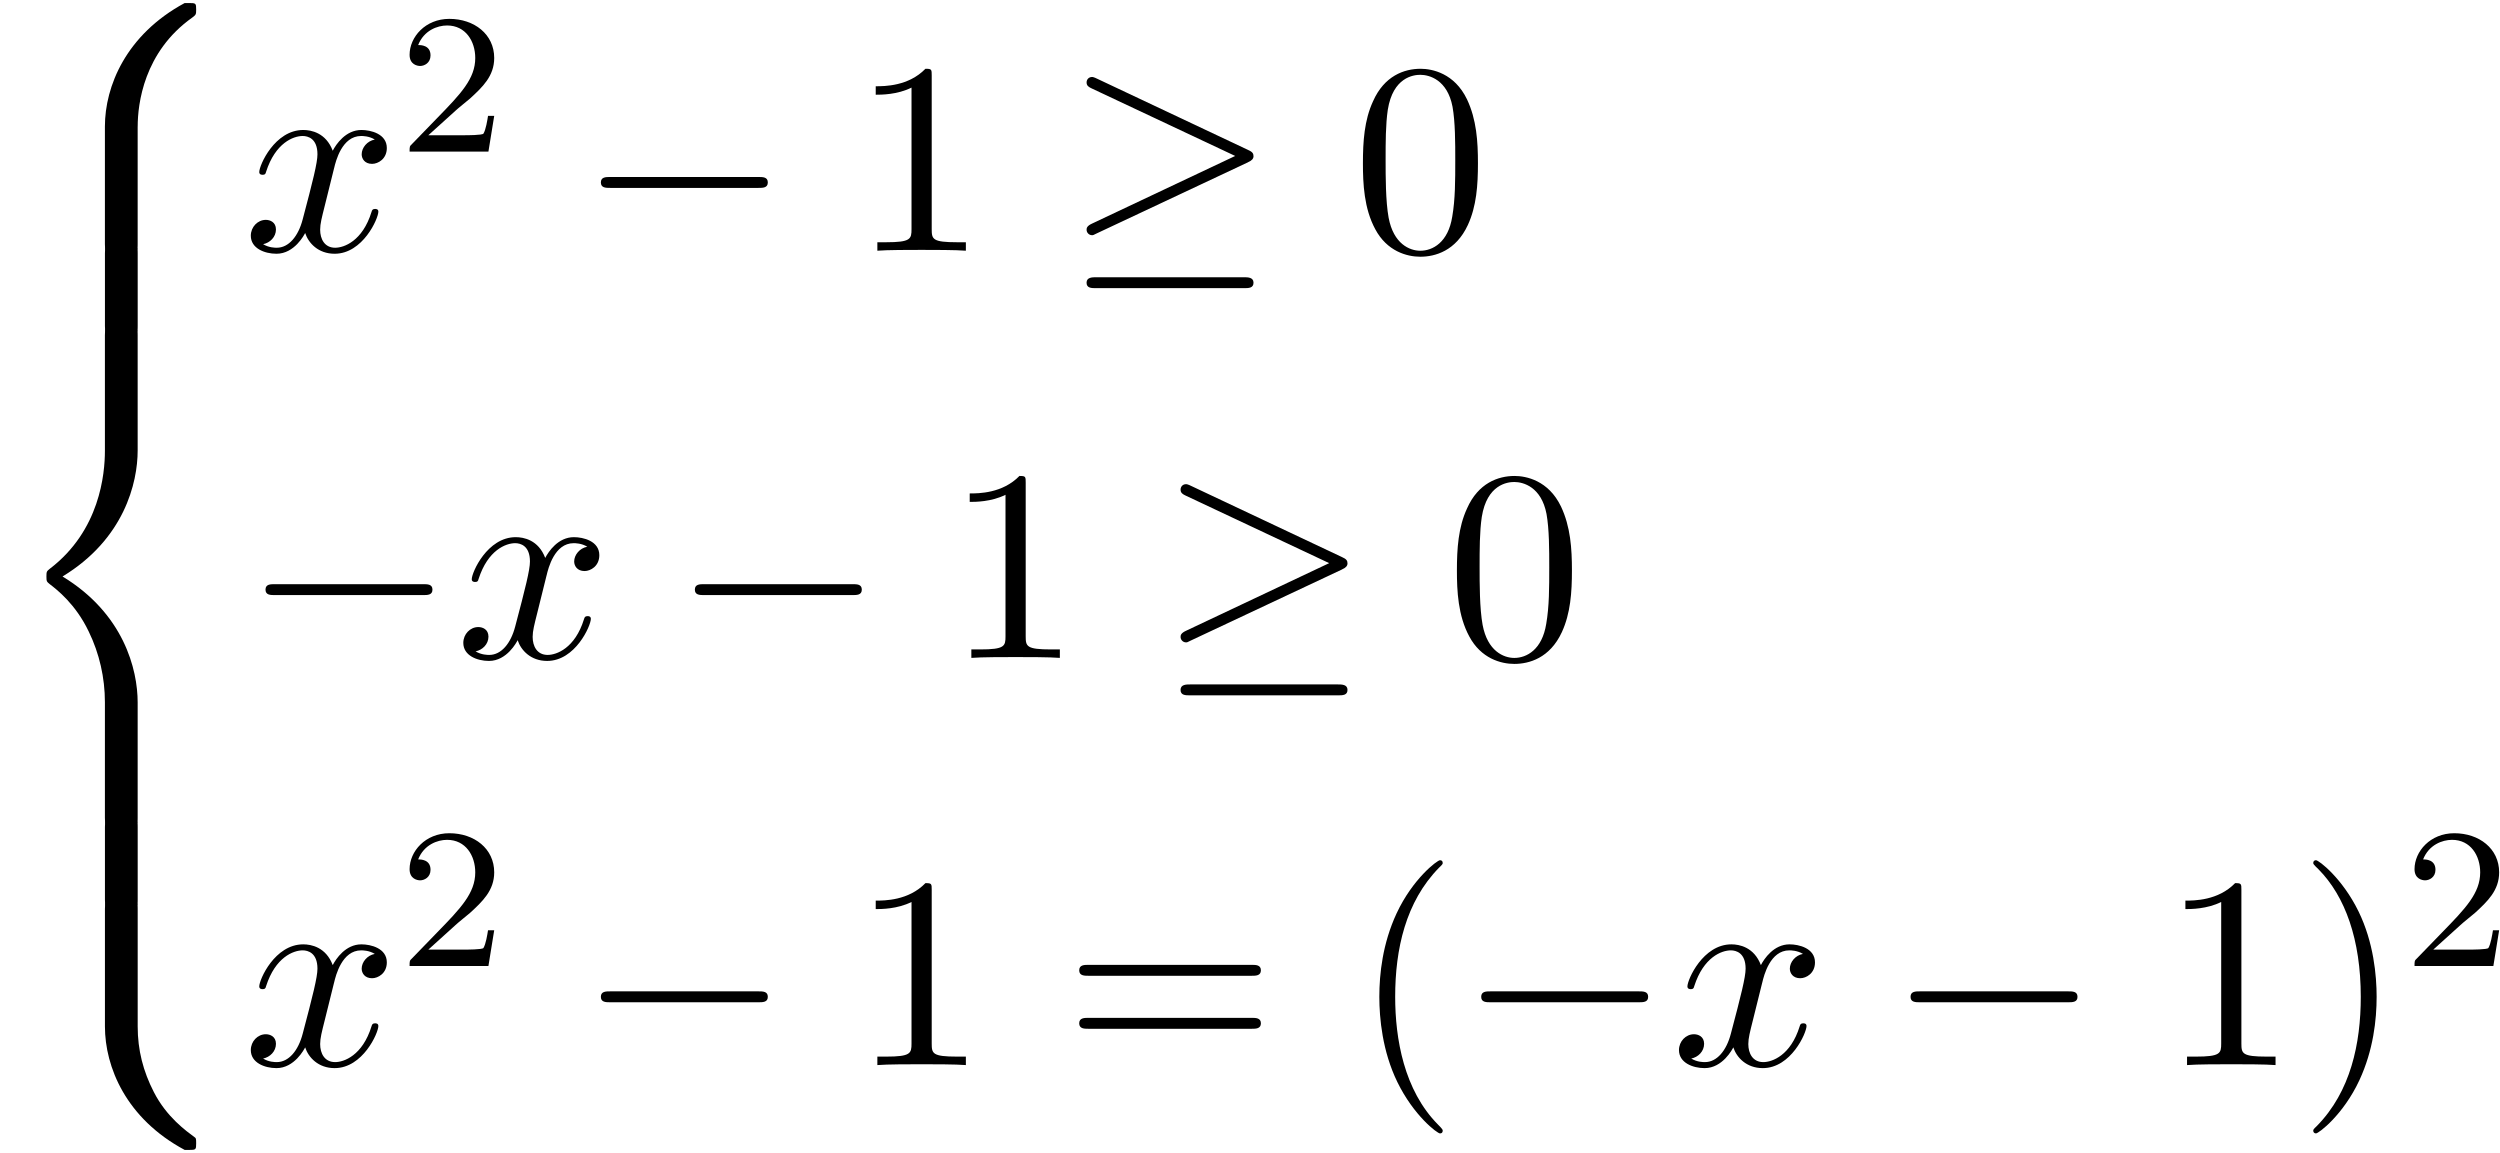 <?xml version='1.0' encoding='UTF-8'?>
<!-- This file was generated by dvisvgm 3.0.3 -->
<svg xmlns="http://www.w3.org/2000/svg" xmlns:xlink="http://www.w3.org/1999/xlink" width="167" height="77" viewBox="1872.02 1484.585 99.826 46.027">
<defs>
<path id='g4-40' d='m3.611 2.618c0-.033 0-.055-.185-.24c-1.364-1.375-1.713-3.436-1.713-5.105c0-1.898 .415-3.796 1.756-5.16c.142-.131 .142-.153 .142-.185c0-.076-.044-.109-.109-.109c-.109 0-1.091 .742-1.735 2.127c-.556 1.2-.687 2.411-.687 3.327c0 .851 .12 2.171 .72 3.404c.655 1.342 1.593 2.051 1.702 2.051c.065 0 .109-.033 .109-.109z'/>
<path id='g4-41' d='m3.153-2.727c0-.851-.12-2.171-.72-3.404c-.655-1.342-1.593-2.051-1.702-2.051c-.065 0-.109 .044-.109 .109c0 .033 0 .055 .207 .251c1.069 1.08 1.691 2.815 1.691 5.095c0 1.865-.404 3.785-1.756 5.16c-.142 .131-.142 .153-.142 .185c0 .065 .044 .109 .109 .109c.109 0 1.091-.742 1.735-2.127c.556-1.2 .687-2.411 .687-3.327z'/>
<path id='g4-48' d='m5.018-3.491c0-.873-.055-1.745-.436-2.553c-.502-1.047-1.396-1.222-1.855-1.222c-.655 0-1.451 .284-1.898 1.298c-.349 .753-.404 1.604-.404 2.476c0 .818 .044 1.8 .491 2.629c.469 .884 1.265 1.102 1.8 1.102c.589 0 1.418-.229 1.898-1.265c.349-.753 .404-1.604 .404-2.465zm-2.302 3.491c-.425 0-1.069-.273-1.265-1.32c-.12-.655-.12-1.658-.12-2.302c0-.698 0-1.418 .087-2.007c.207-1.298 1.025-1.396 1.298-1.396c.36 0 1.08 .196 1.287 1.276c.109 .611 .109 1.44 .109 2.127c0 .818 0 1.56-.12 2.258c-.164 1.036-.785 1.364-1.276 1.364z'/>
<path id='g4-49' d='m3.207-6.982c0-.262 0-.284-.251-.284c-.676 .698-1.636 .698-1.985 .698v.338c.218 0 .862 0 1.429-.284v5.651c0 .393-.033 .524-1.015 .524h-.349v.338c.382-.033 1.331-.033 1.767-.033s1.385 0 1.767 .033v-.338h-.349c-.982 0-1.015-.12-1.015-.524v-6.12z'/>
<path id='g4-61' d='m7.495-3.567c.164 0 .371 0 .371-.218s-.207-.218-.36-.218h-6.535c-.153 0-.36 0-.36 .218s.207 .218 .371 .218h6.513zm.011 2.116c.153 0 .36 0 .36-.218s-.207-.218-.371-.218h-6.513c-.164 0-.371 0-.371 .218s.207 .218 .36 .218h6.535z'/>
<path id='g1-0' d='m7.189-2.509c.185 0 .382 0 .382-.218s-.196-.218-.382-.218h-5.902c-.185 0-.382 0-.382 .218s.196 .218 .382 .218h5.902z'/>
<path id='g1-21' d='m7.353-3.535c.153-.065 .218-.142 .218-.24c0-.109-.044-.175-.218-.251l-6.011-2.836c-.153-.076-.196-.076-.218-.076c-.131 0-.218 .098-.218 .218c0 .131 .087 .185 .207 .24l5.727 2.695l-5.705 2.695c-.218 .098-.229 .185-.229 .251c0 .12 .098 .218 .218 .218c.033 0 .055 0 .196-.076l6.033-2.836zm-.164 5.029c.185 0 .382 0 .382-.218s-.229-.218-.393-.218h-5.88c-.164 0-.393 0-.393 .218s.196 .218 .382 .218h5.902z'/>
<path id='g3-50' d='m2.248-1.626c.128-.12 .462-.383 .59-.494c.494-.454 .964-.893 .964-1.618c0-.948-.797-1.562-1.793-1.562c-.956 0-1.586 .725-1.586 1.435c0 .391 .311 .446 .422 .446c.167 0 .414-.12 .414-.422c0-.414-.399-.414-.494-.414c.231-.582 .765-.781 1.156-.781c.741 0 1.124 .63 1.124 1.299c0 .829-.582 1.435-1.522 2.399l-1.004 1.036c-.096 .088-.096 .104-.096 .303h3.148l.231-1.427h-.247c-.024 .159-.088 .558-.183 .709c-.048 .064-.654 .064-.781 .064h-1.419l1.076-.972z'/>
<path id='g0-56' d='m5.498 4.942c0-.895 .24-2.978 2.182-4.353c.142-.109 .153-.12 .153-.316c0-.251-.011-.262-.284-.262h-.175c-2.345 1.265-3.185 3.327-3.185 4.931v4.691c0 .284 .011 .295 .305 .295h.698c.295 0 .305-.011 .305-.295v-4.691z'/>
<path id='g0-58' d='m7.549 9.807c.273 0 .284-.011 .284-.262c0-.196-.011-.207-.055-.24c-.338-.251-1.124-.807-1.636-1.811c-.425-.829-.644-1.669-.644-2.618v-4.691c0-.284-.011-.295-.305-.295h-.698c-.295 0-.305 .011-.305 .295v4.691c0 1.615 .84 3.676 3.185 4.931h.175z'/>
<path id='g0-60' d='m4.189 19.451c0 .284 .011 .295 .305 .295h.698c.295 0 .305-.011 .305-.295v-4.604c0-1.32-.556-3.545-3-5.029c2.465-1.495 3-3.742 3-5.029v-4.604c0-.284-.011-.295-.305-.295h-.698c-.295 0-.305 .011-.305 .295v4.615c0 .916-.196 3.185-2.204 4.713c-.12 .098-.131 .109-.131 .305s.011 .207 .131 .305c.284 .218 1.036 .796 1.56 1.898c.425 .873 .644 1.844 .644 2.815v4.615z'/>
<path id='g0-62' d='m5.498 .185c0-.284-.011-.295-.305-.295h-.698c-.295 0-.305 .011-.305 .295v2.902c0 .284 .011 .295 .305 .295h.698c.295 0 .305-.011 .305-.295v-2.902z'/>
<path id='g2-120' d='m3.644-3.295c.065-.284 .316-1.287 1.08-1.287c.055 0 .316 0 .545 .142c-.305 .055-.524 .327-.524 .589c0 .175 .12 .382 .415 .382c.24 0 .589-.196 .589-.633c0-.567-.644-.72-1.015-.72c-.633 0-1.015 .578-1.145 .829c-.273-.72-.862-.829-1.178-.829c-1.135 0-1.756 1.407-1.756 1.68c0 .109 .109 .109 .131 .109c.087 0 .12-.022 .142-.12c.371-1.156 1.091-1.429 1.462-1.429c.207 0 .589 .098 .589 .731c0 .338-.185 1.069-.589 2.596c-.175 .676-.556 1.135-1.036 1.135c-.065 0-.316 0-.545-.142c.273-.055 .513-.284 .513-.589c0-.295-.24-.382-.404-.382c-.327 0-.6 .284-.6 .633c0 .502 .545 .72 1.025 .72c.72 0 1.113-.764 1.145-.829c.131 .404 .524 .829 1.178 .829c1.124 0 1.745-1.407 1.745-1.68c0-.109-.098-.109-.131-.109c-.098 0-.12 .044-.142 .12c-.36 1.167-1.102 1.429-1.451 1.429c-.425 0-.6-.349-.6-.72c0-.24 .065-.48 .185-.96l.371-1.495z'/>
</defs>
<g id='page1'>
<!--start 1872.019782 1510.331542 -->
<use x='1872.02' y='1484.695' xlink:href='#g0-56'/>
<use x='1872.02' y='1494.513' xlink:href='#g0-62'/>
<use x='1872.02' y='1497.786' xlink:href='#g0-60'/>
<use x='1872.02' y='1517.423' xlink:href='#g0-62'/>
<use x='1872.02' y='1520.695' xlink:href='#g0-58'/>
<use x='1881.717' y='1494.597' xlink:href='#g2-120'/>
<use x='1887.952' y='1490.638' xlink:href='#g3-50'/>
<use x='1895.108' y='1494.597' xlink:href='#g1-0'/>
<use x='1906.017' y='1494.597' xlink:href='#g4-49'/>
<use x='1914.502' y='1494.597' xlink:href='#g1-21'/>
<use x='1926.017' y='1494.597' xlink:href='#g4-48'/>
<use x='1881.717' y='1510.856' xlink:href='#g1-0'/>
<use x='1890.202' y='1510.856' xlink:href='#g2-120'/>
<use x='1898.861' y='1510.856' xlink:href='#g1-0'/>
<use x='1909.77' y='1510.856' xlink:href='#g4-49'/>
<use x='1918.255' y='1510.856' xlink:href='#g1-21'/>
<use x='1929.77' y='1510.856' xlink:href='#g4-48'/>
<use x='1881.717' y='1527.115' xlink:href='#g2-120'/>
<use x='1887.952' y='1523.156' xlink:href='#g3-50'/>
<use x='1895.108' y='1527.115' xlink:href='#g1-0'/>
<use x='1906.017' y='1527.115' xlink:href='#g4-49'/>
<use x='1914.502' y='1527.115' xlink:href='#g4-61'/>
<use x='1926.017' y='1527.115' xlink:href='#g4-40'/>
<use x='1930.26' y='1527.115' xlink:href='#g1-0'/>
<use x='1938.744' y='1527.115' xlink:href='#g2-120'/>
<use x='1947.404' y='1527.115' xlink:href='#g1-0'/>
<use x='1958.313' y='1527.115' xlink:href='#g4-49'/>
<use x='1963.767' y='1527.115' xlink:href='#g4-41'/>
<use x='1968.01' y='1523.156' xlink:href='#g3-50'/>
</g>
<script type="text/ecmascript">if(window.parent.postMessage)window.parent.postMessage("25.44625|125.25|57.75|"+window.location,"*");</script>
</svg>